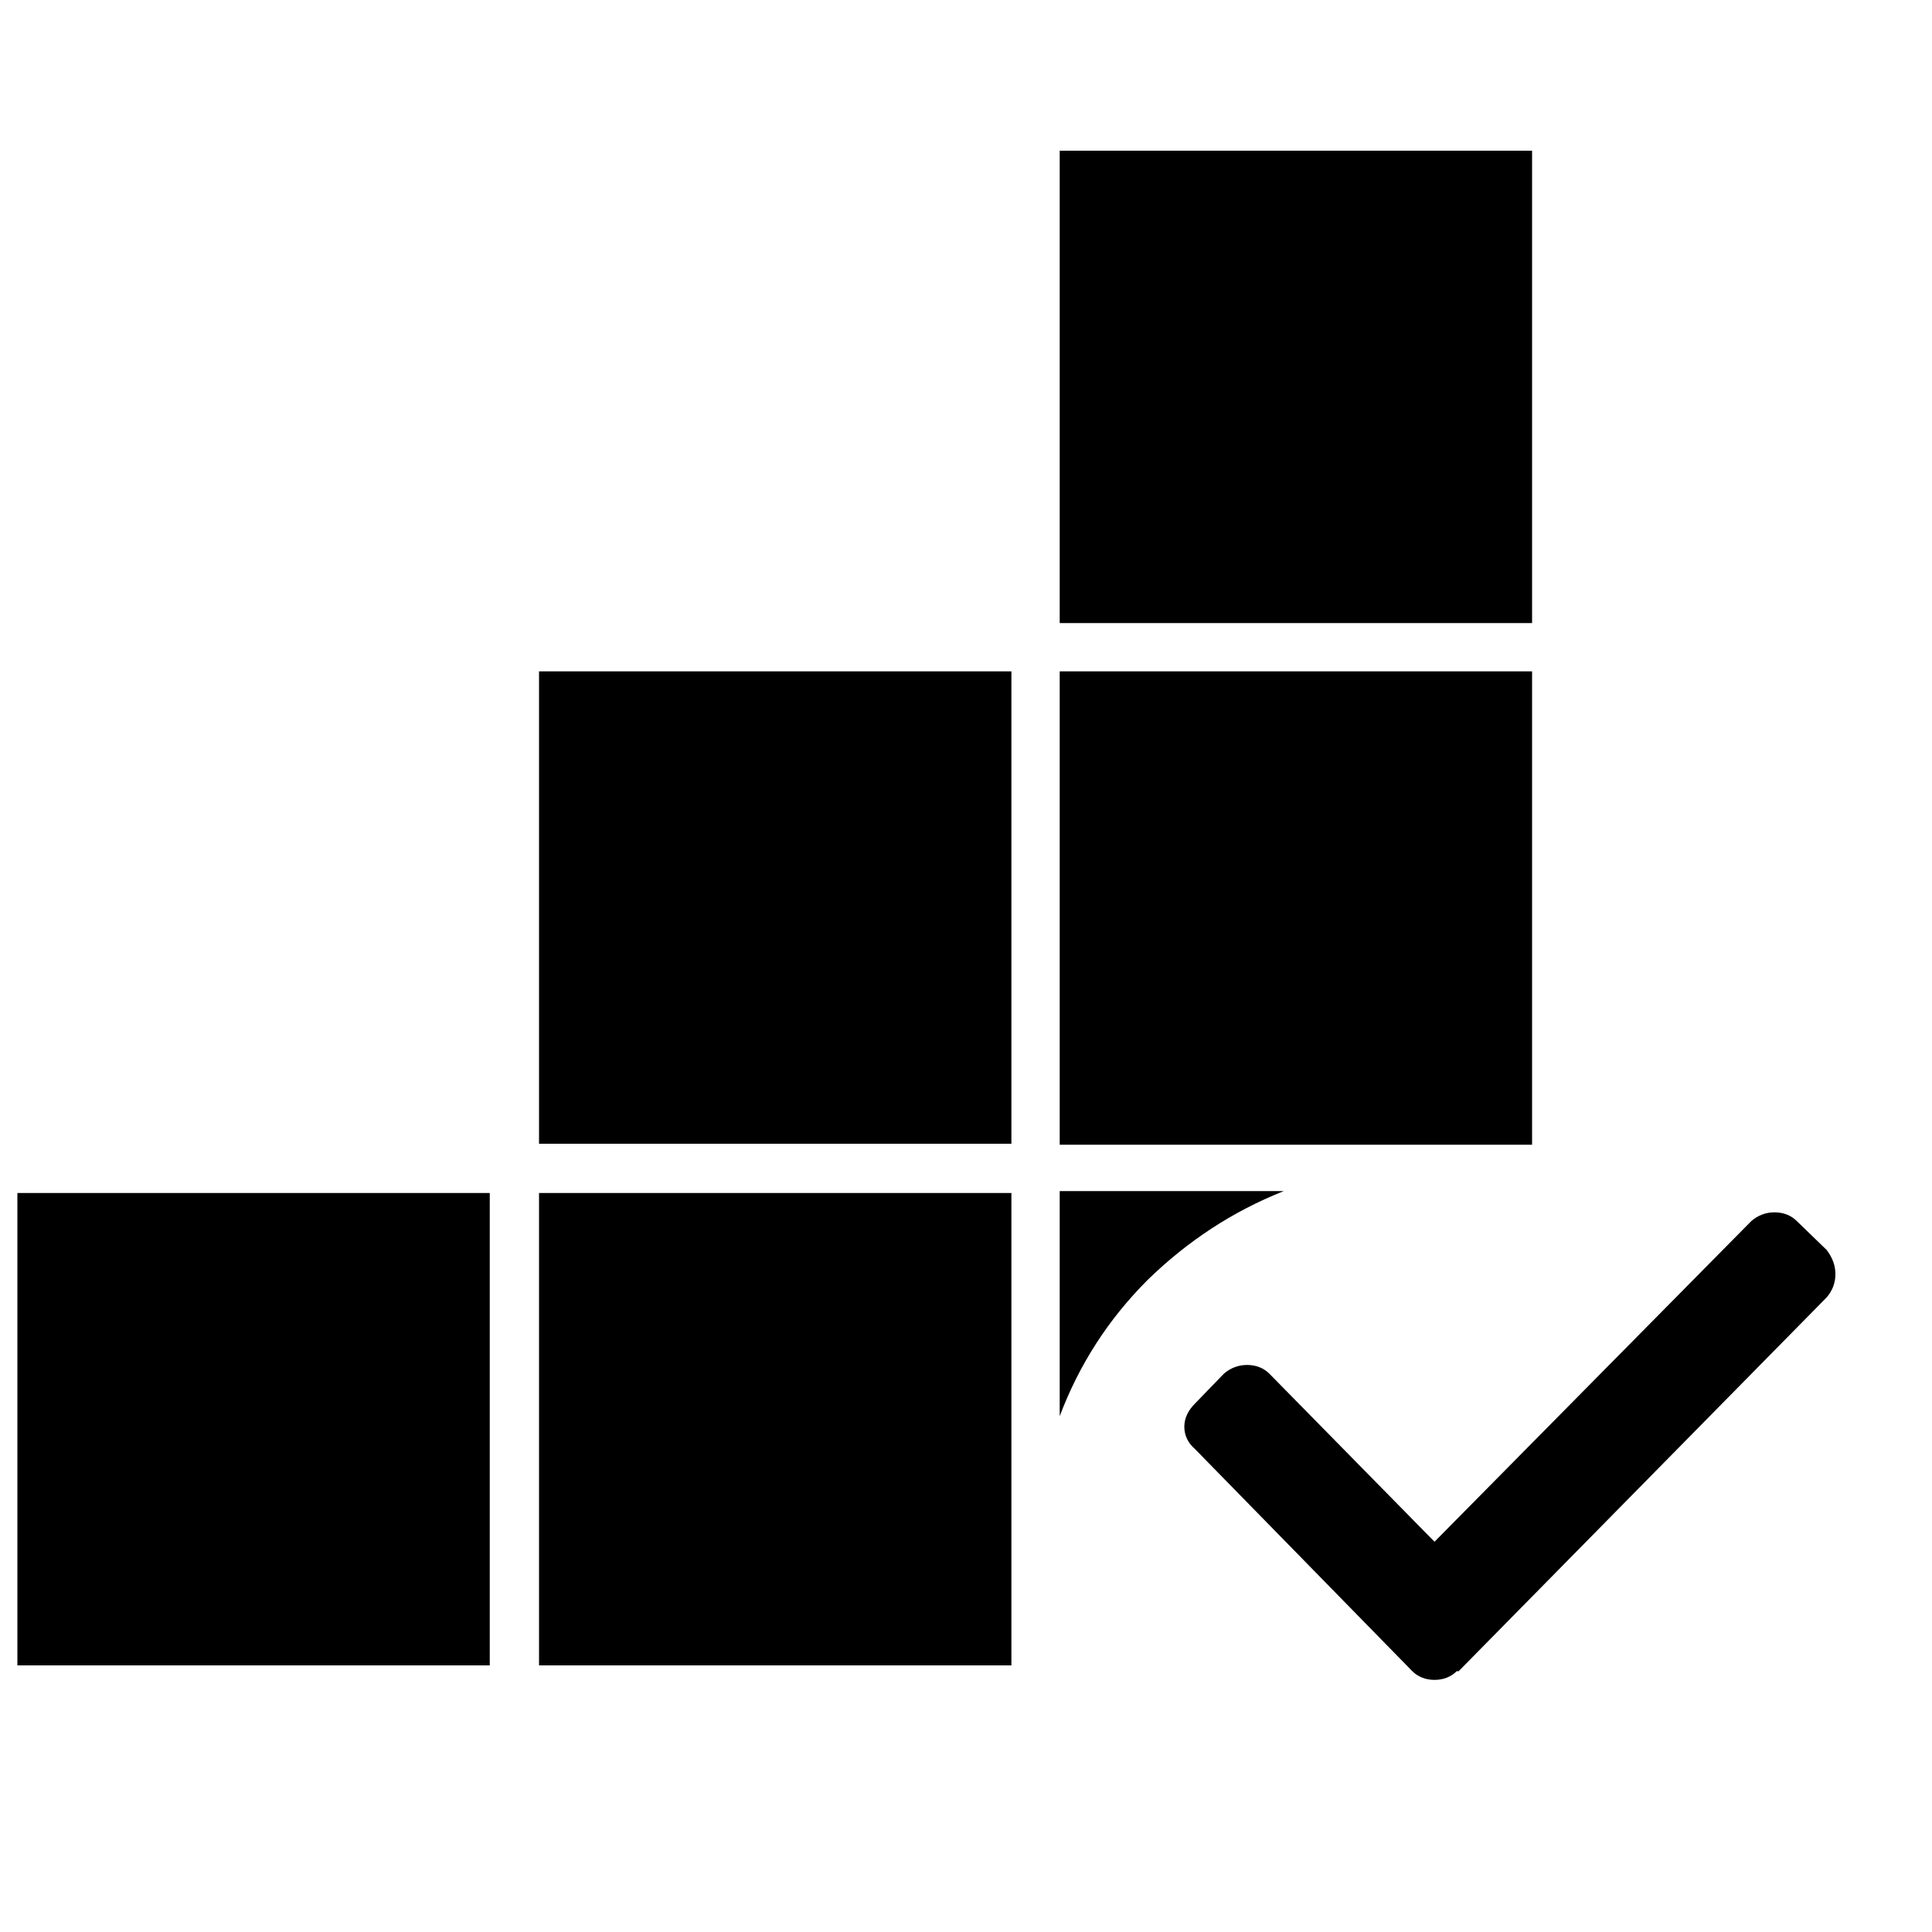 <?xml version="1.0" encoding="utf-8"?>
<!-- Generator: Adobe Illustrator 26.0.1, SVG Export Plug-In . SVG Version: 6.00 Build 0)  -->
<svg version="1.1" id="Layer_1" xmlns="http://www.w3.org/2000/svg" xmlns:xlink="http://www.w3.org/1999/xlink" x="0px" y="0px"
	 viewBox="0 0 20 20" style="enable-background:new 0 0 20 20;" xml:space="preserve">
<g>
</g>
<g>
	<path d="M0.18,12.35h4.89v4.89H0.18V12.35z M5.58,6.95h4.89v4.89H5.58V6.95z M5.58,12.35h4.89v4.89H5.58V12.35z M15.86,6.45h-4.89
		V1.56h4.89V6.45z M15.86,11.85h-4.89V6.95h4.89V11.85z M10.97,12.33h2.32c-0.53,0.21-1,0.52-1.41,0.92
		c-0.41,0.41-0.71,0.88-0.91,1.41v-2.32V12.33z M18.91,12.94C18.97,13.02,19,13.1,19,13.19s-0.03,0.17-0.09,0.24L15.1,17.3h-0.02
		c-0.06,0.06-0.14,0.09-0.23,0.09c-0.09,0-0.17-0.03-0.23-0.09L12.37,15c-0.07-0.06-0.11-0.14-0.11-0.23s0.04-0.17,0.11-0.24
		l0.3-0.31c0.07-0.06,0.15-0.09,0.24-0.09s0.17,0.03,0.23,0.09l1.71,1.74l3.28-3.32c0.07-0.06,0.15-0.09,0.24-0.09
		s0.17,0.03,0.23,0.09L18.91,12.94z"/>
</g>
<g>
</g>
<g>
</g>
<g>
</g>
<g>
</g>
<g>
</g>
<g>
</g>
<g>
</g>
<g>
</g>
<g>
</g>
<g>
</g>
<g>
</g>
<g>
</g>
<g>
</g>
<g>
</g>
<g>
</g>
</svg>
